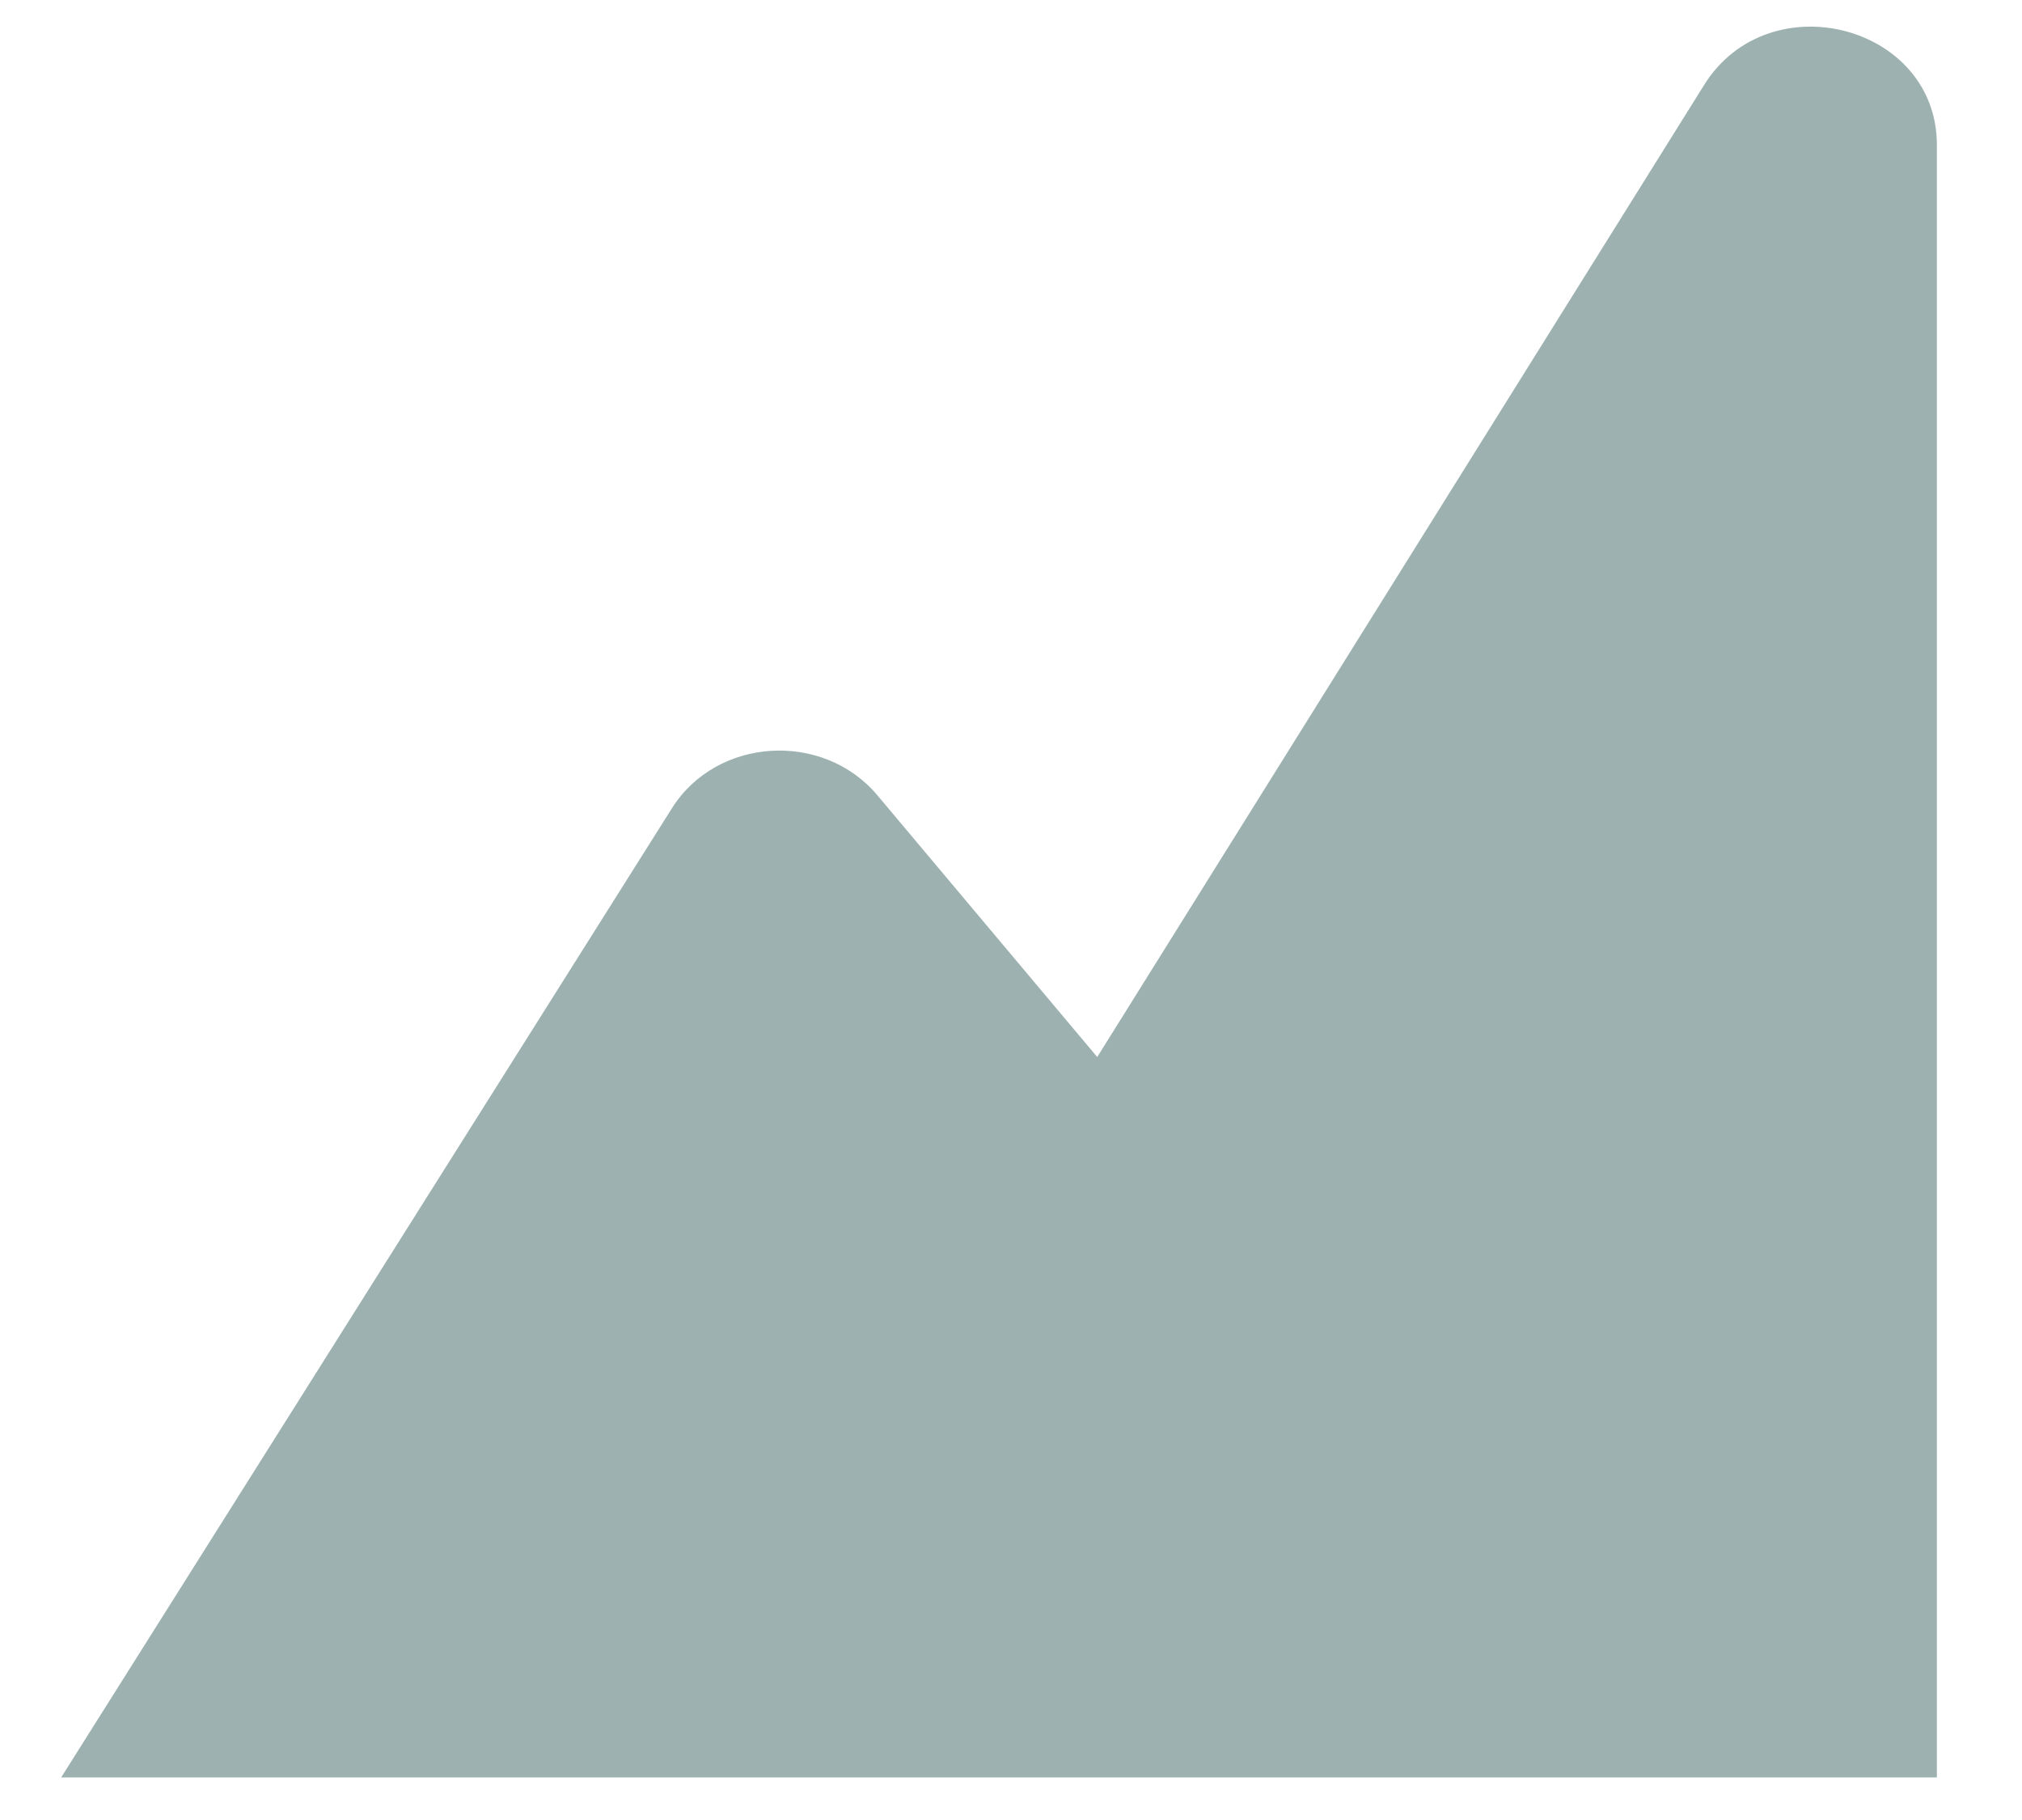 <svg width="20" height="18" viewBox="0 0 20 18" fill="none" xmlns="http://www.w3.org/2000/svg">
<path d="M19.158 1.433C19.158 0.244 17.495 -0.184 16.856 0.84L10.853 10.454L8.678 7.865C8.139 7.225 7.088 7.291 6.646 7.994L0.605 17.579L19.158 17.579V1.433Z" fill="#9DB2B0"/>
</svg>
